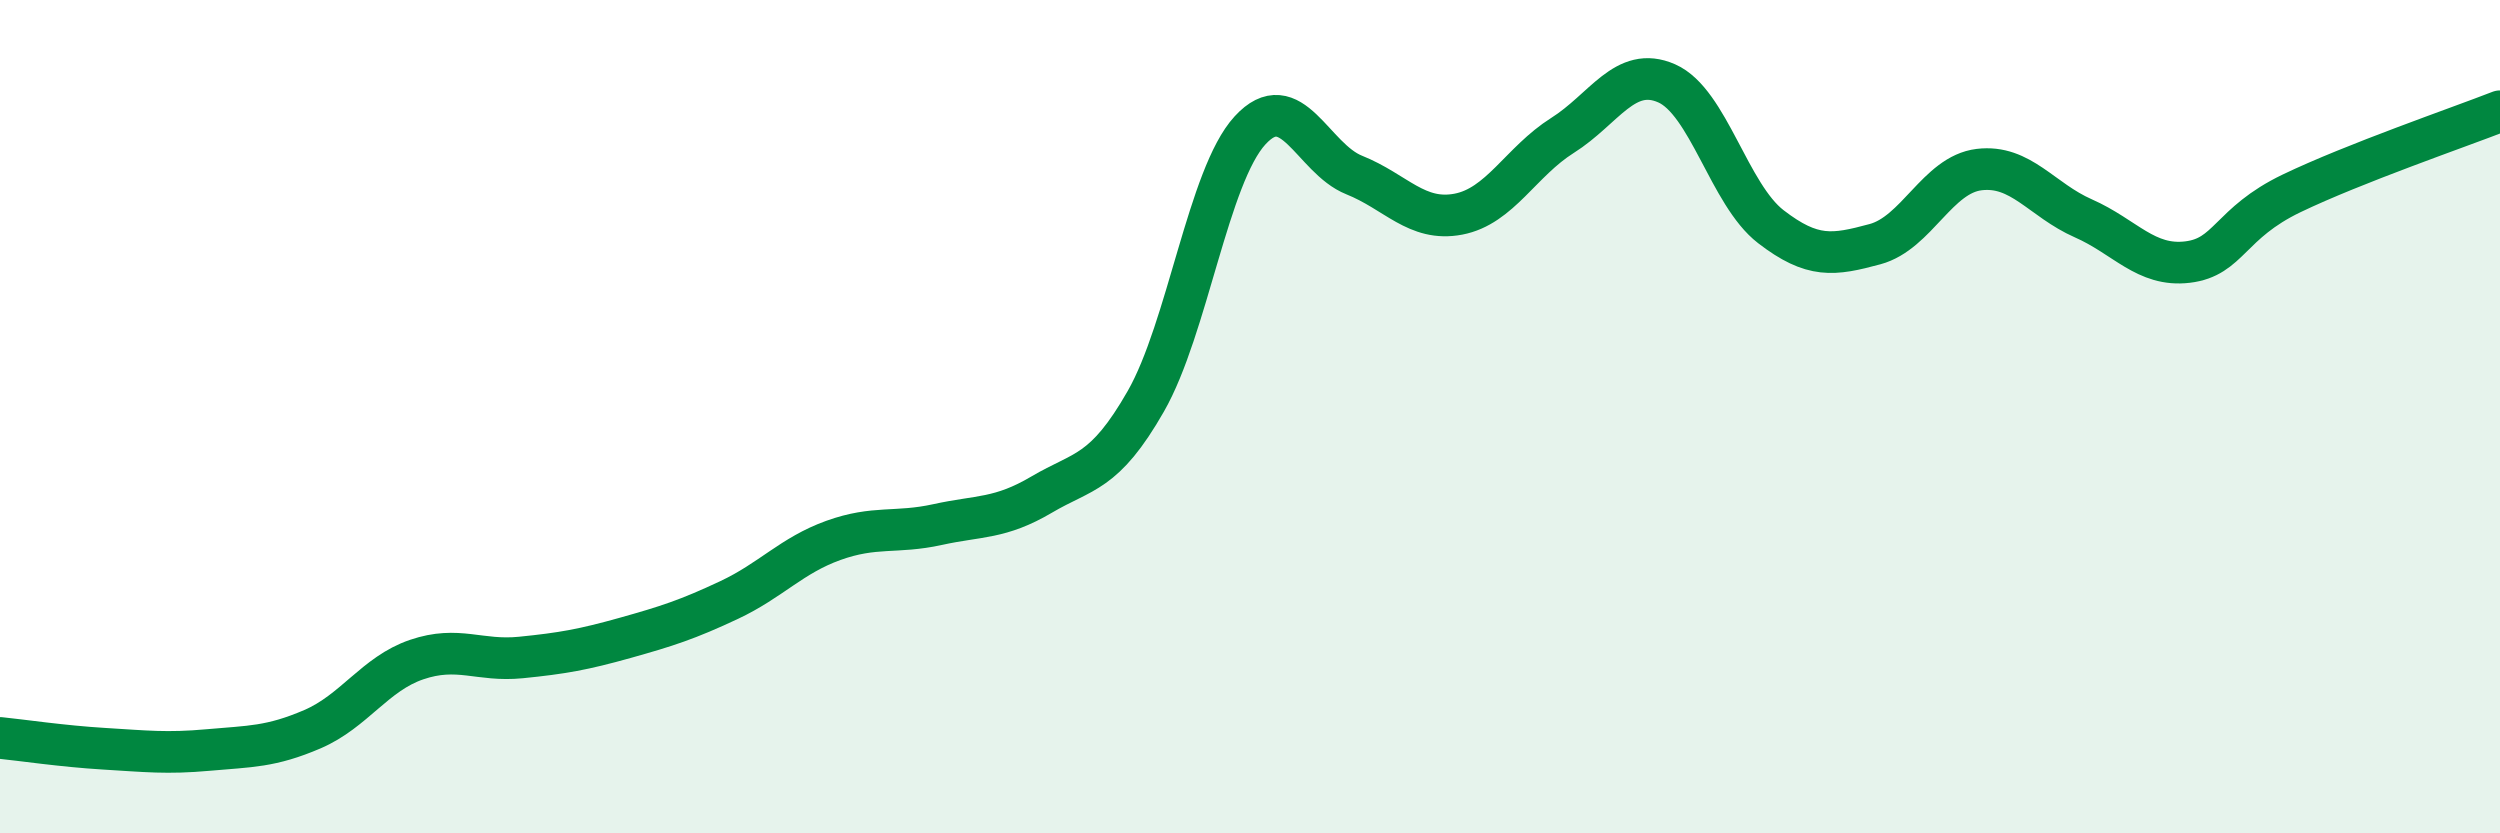 
    <svg width="60" height="20" viewBox="0 0 60 20" xmlns="http://www.w3.org/2000/svg">
      <path
        d="M 0,17.71 C 0.5,17.76 1.5,17.91 2.5,17.97 C 3.5,18.03 4,18.09 5,18 C 6,17.91 6.5,17.93 7.5,17.5 C 8.5,17.07 9,16.17 10,15.83 C 11,15.49 11.5,15.88 12.5,15.78 C 13.5,15.68 14,15.59 15,15.31 C 16,15.03 16.5,14.87 17.5,14.4 C 18.5,13.93 19,13.33 20,12.97 C 21,12.61 21.5,12.81 22.5,12.59 C 23.5,12.37 24,12.46 25,11.87 C 26,11.28 26.5,11.38 27.5,9.63 C 28.5,7.88 29,4.22 30,3.13 C 31,2.04 31.5,3.8 32.5,4.2 C 33.5,4.6 34,5.33 35,5.14 C 36,4.95 36.5,3.88 37.5,3.25 C 38.5,2.62 39,1.56 40,2 C 41,2.44 41.5,4.67 42.5,5.44 C 43.5,6.21 44,6.13 45,5.86 C 46,5.59 46.5,4.19 47.5,4.07 C 48.5,3.95 49,4.8 50,5.24 C 51,5.68 51.5,6.41 52.5,6.29 C 53.5,6.17 53.5,5.36 55,4.64 C 56.5,3.92 59,3.06 60,2.67L60 20L0 20Z"
        fill="#008740"
        opacity="0.1"
        stroke-linecap="round"
        stroke-linejoin="round"
      />
      <path
        d="M 0,17.71 C 0.5,17.76 1.5,17.91 2.5,17.97 C 3.5,18.03 4,18.09 5,18 C 6,17.91 6.5,17.93 7.5,17.5 C 8.5,17.07 9,16.17 10,15.83 C 11,15.49 11.5,15.88 12.5,15.78 C 13.5,15.68 14,15.59 15,15.31 C 16,15.03 16.5,14.87 17.5,14.4 C 18.5,13.93 19,13.33 20,12.97 C 21,12.61 21.5,12.81 22.5,12.59 C 23.5,12.37 24,12.46 25,11.87 C 26,11.28 26.5,11.38 27.5,9.63 C 28.5,7.88 29,4.22 30,3.13 C 31,2.04 31.5,3.8 32.5,4.2 C 33.5,4.6 34,5.33 35,5.14 C 36,4.95 36.5,3.88 37.5,3.25 C 38.5,2.62 39,1.56 40,2 C 41,2.44 41.5,4.67 42.5,5.44 C 43.5,6.21 44,6.13 45,5.86 C 46,5.59 46.5,4.19 47.5,4.07 C 48.5,3.95 49,4.8 50,5.24 C 51,5.68 51.5,6.41 52.5,6.29 C 53.5,6.17 53.5,5.36 55,4.64 C 56.5,3.92 59,3.06 60,2.67"
        stroke="#008740"
        stroke-width="1"
        fill="none"
        stroke-linecap="round"
        stroke-linejoin="round"
      />
    </svg>
  